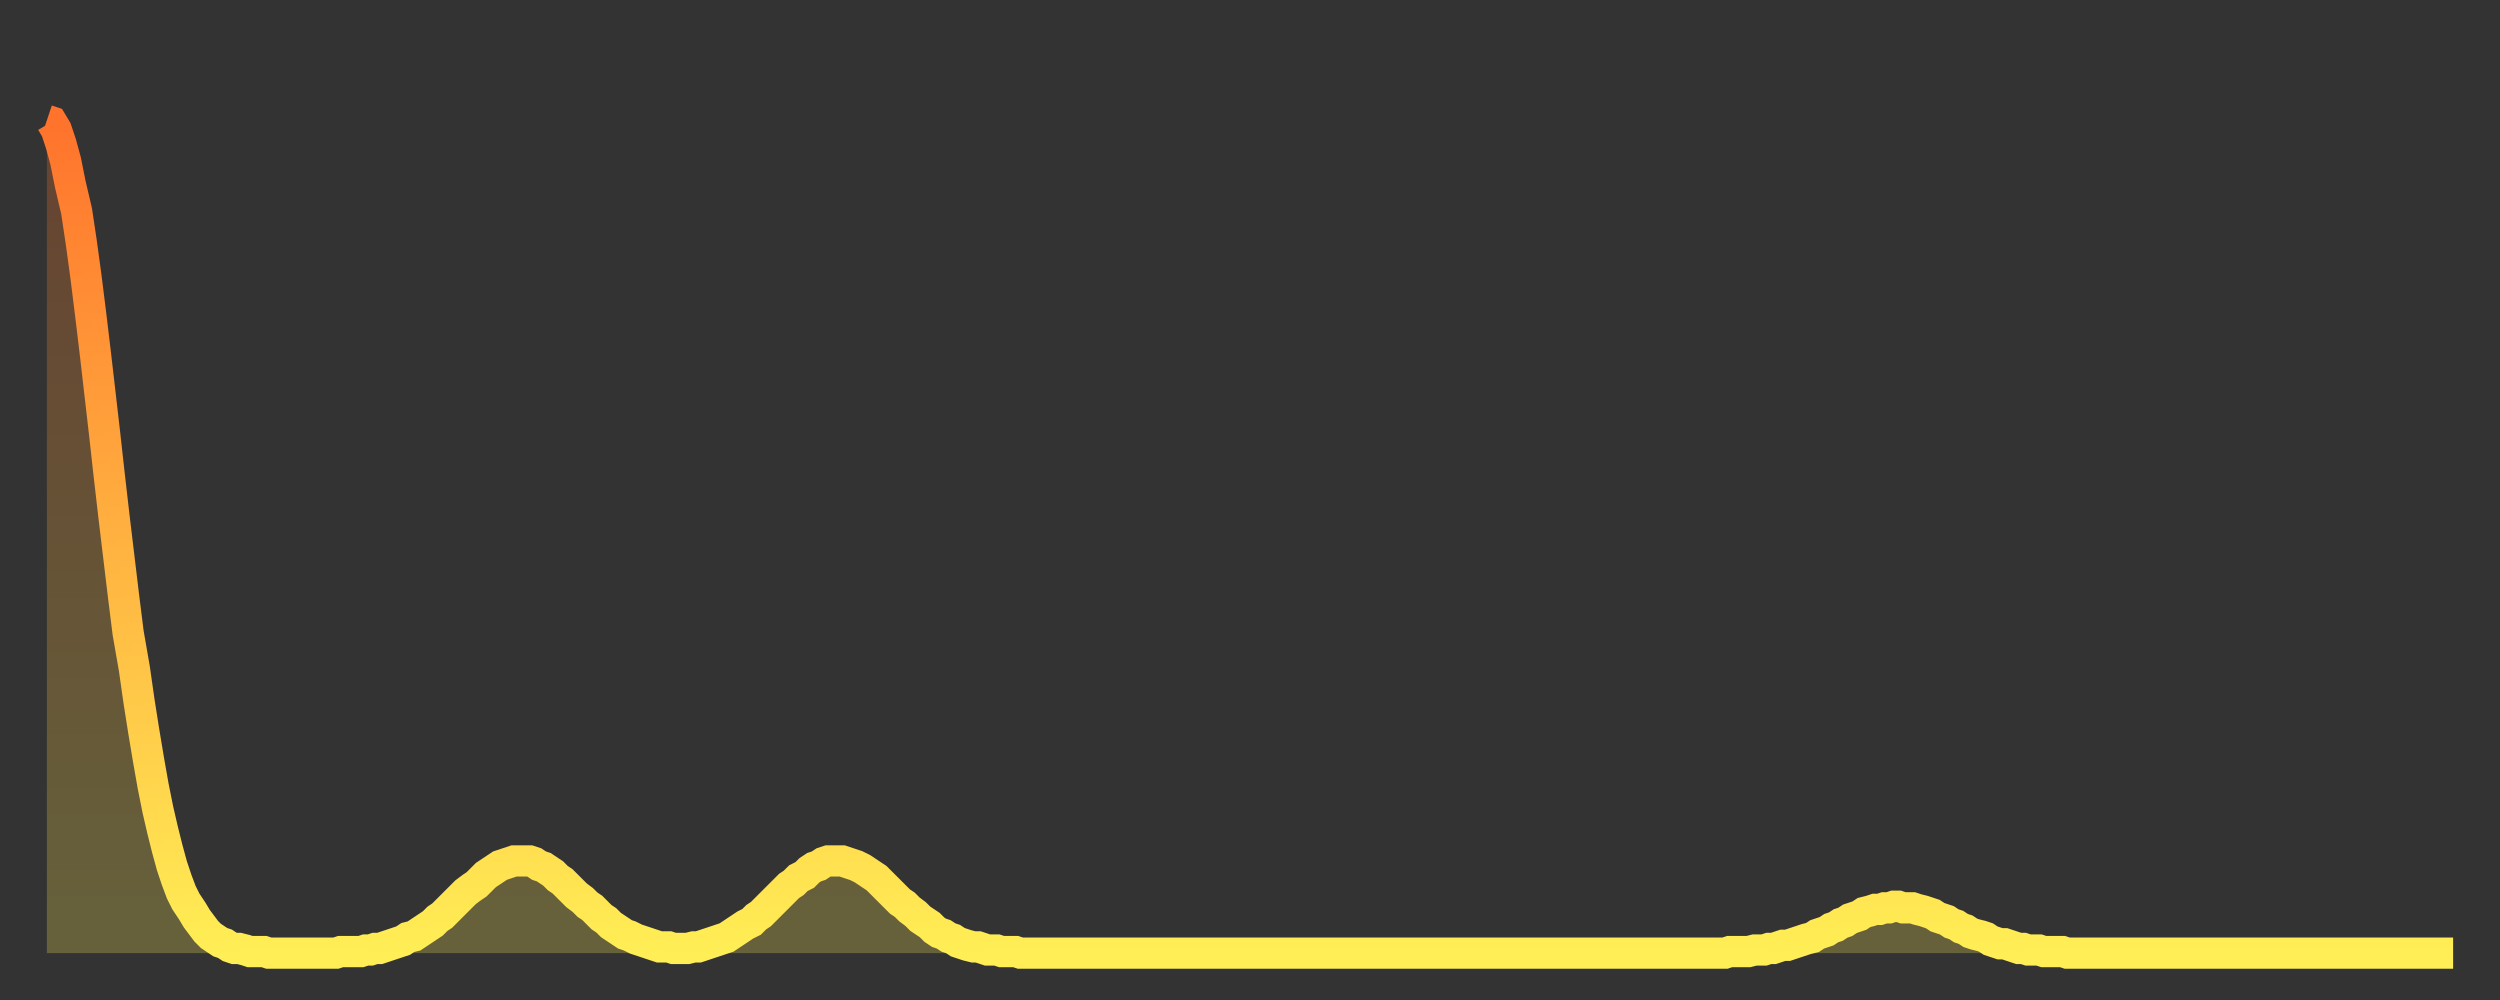 <?xml version="1.0" encoding="utf-8" ?>
<svg baseProfile="full" height="64" version="1.1" width="160" xmlns="http://www.w3.org/2000/svg" xmlns:ev="http://www.w3.org/2001/xml-events" xmlns:xlink="http://www.w3.org/1999/xlink"><rect width="100%" height="100%" fill="#333333" stroke="none"/><defs><linearGradient id="id1319198" x1="0" x2="0" y1="0" y2="1"><stop offset="0%" stop-color="#ff732c" /><stop offset="50%" stop-color="#ffb140" /><stop offset="100%" stop-color="#ffee55" /></linearGradient></defs><g transform="translate(3,3)"><g><path d="M 0.0 4.7 0.3 4.8 0.6 5.3 0.9 6.2 1.2 7.3 1.5 8.8 1.9 10.5 2.2 12.5 2.5 14.7 2.8 17.1 3.1 19.6 3.4 22.2 3.7 24.8 4.0 27.5 4.3 30.1 4.6 32.6 4.9 35.1 5.2 37.5 5.6 39.8 5.9 41.9 6.2 43.8 6.5 45.6 6.8 47.3 7.1 48.8 7.4 50.1 7.7 51.3 8.0 52.4 8.3 53.3 8.6 54.1 8.9 54.7 9.3 55.3 9.6 55.8 9.9 56.2 10.2 56.6 10.5 56.9 10.8 57.1 11.1 57.3 11.4 57.4 11.7 57.6 12.0 57.7 12.3 57.7 12.7 57.8 13.0 57.9 13.3 57.9 13.6 57.9 13.9 57.9 14.2 58.0 14.5 58.0 14.8 58.0 15.1 58.0 15.4 58.0 15.7 58.0 16.0 58.0 16.4 58.0 16.7 58.0 17.0 58.0 17.3 58.0 17.6 58.0 17.9 58.0 18.2 58.0 18.5 58.0 18.8 57.9 19.1 57.9 19.4 57.9 19.8 57.9 20.1 57.9 20.4 57.8 20.7 57.8 21.0 57.7 21.3 57.7 21.6 57.6 21.9 57.5 22.2 57.4 22.5 57.3 22.8 57.2 23.1 57.0 23.5 56.9 23.8 56.7 24.1 56.5 24.4 56.3 24.7 56.1 25.0 55.8 25.3 55.6 25.6 55.3 25.9 55.0 26.2 54.7 26.5 54.4 26.8 54.1 27.2 53.8 27.5 53.6 27.8 53.3 28.1 53.0 28.4 52.8 28.7 52.6 29.0 52.4 29.3 52.3 29.6 52.2 29.9 52.1 30.2 52.1 30.6 52.1 30.9 52.1 31.2 52.2 31.5 52.4 31.8 52.5 32.1 52.7 32.4 52.9 32.7 53.2 33.0 53.4 33.3 53.7 33.6 54.0 33.9 54.3 34.3 54.6 34.6 54.9 34.9 55.1 35.2 55.4 35.5 55.7 35.8 55.9 36.1 56.2 36.4 56.4 36.7 56.6 37.0 56.8 37.3 56.9 37.7 57.1 38.0 57.2 38.3 57.3 38.6 57.4 38.9 57.5 39.2 57.6 39.5 57.6 39.8 57.6 40.1 57.7 40.4 57.7 40.7 57.7 41.0 57.7 41.4 57.6 41.7 57.6 42.0 57.5 42.3 57.4 42.6 57.3 42.9 57.2 43.2 57.1 43.5 57.0 43.8 56.8 44.1 56.6 44.4 56.4 44.7 56.2 45.1 56.0 45.4 55.7 45.7 55.5 46.0 55.2 46.3 54.9 46.6 54.6 46.9 54.3 47.2 54.0 47.5 53.7 47.8 53.5 48.1 53.2 48.5 53.0 48.8 52.7 49.1 52.5 49.4 52.4 49.7 52.2 50.0 52.1 50.3 52.1 50.6 52.1 50.9 52.1 51.2 52.2 51.5 52.3 51.8 52.4 52.2 52.6 52.5 52.8 52.8 53.0 53.1 53.2 53.4 53.5 53.7 53.8 54.0 54.1 54.3 54.4 54.6 54.7 54.9 54.9 55.2 55.2 55.6 55.5 55.9 55.8 56.2 56.0 56.5 56.2 56.8 56.5 57.1 56.7 57.4 56.8 57.7 57.0 58.0 57.1 58.3 57.3 58.6 57.4 58.9 57.5 59.3 57.6 59.6 57.6 59.9 57.7 60.2 57.8 60.5 57.8 60.8 57.8 61.1 57.9 61.4 57.9 61.7 57.9 62.0 57.9 62.3 58.0 62.6 58.0 63.0 58.0 63.3 58.0 63.6 58.0 63.9 58.0 64.2 58.0 64.5 58.0 64.8 58.0 65.1 58.0 65.4 58.0 65.7 58.0 66.0 58.0 66.4 58.0 66.7 58.0 67.0 58.0 67.3 58.0 67.6 58.0 67.9 58.0 68.2 58.0 68.5 58.0 68.8 58.0 69.1 58.0 69.4 58.0 69.7 58.0 70.1 58.0 70.4 58.0 70.7 58.0 71.0 58.0 71.3 58.0 71.6 58.0 71.9 58.0 72.2 58.0 72.5 58.0 72.8 58.0 73.1 58.0 73.5 58.0 73.8 58.0 74.1 58.0 74.4 58.0 74.7 58.0 75.0 58.0 75.3 58.0 75.6 58.0 75.9 58.0 76.2 58.0 76.5 58.0 76.8 58.0 77.2 58.0 77.5 58.0 77.8 58.0 78.1 58.0 78.4 58.0 78.7 58.0 79.0 58.0 79.3 58.0 79.6 58.0 79.9 58.0 80.2 58.0 80.5 58.0 80.9 58.0 81.2 58.0 81.5 58.0 81.8 58.0 82.1 58.0 82.4 58.0 82.7 58.0 83.0 58.0 83.3 58.0 83.6 58.0 83.9 58.0 84.3 58.0 84.6 58.0 84.9 58.0 85.2 58.0 85.5 58.0 85.8 58.0 86.1 58.0 86.4 58.0 86.7 58.0 87.0 58.0 87.3 58.0 87.6 58.0 88.0 58.0 88.3 58.0 88.6 58.0 88.9 58.0 89.2 58.0 89.5 58.0 89.8 58.0 90.1 58.0 90.4 58.0 90.7 58.0 91.0 58.0 91.4 58.0 91.7 58.0 92.0 58.0 92.3 58.0 92.6 58.0 92.9 58.0 93.2 58.0 93.5 58.0 93.8 58.0 94.1 58.0 94.4 58.0 94.7 58.0 95.1 58.0 95.4 58.0 95.7 58.0 96.0 58.0 96.3 58.0 96.6 58.0 96.9 58.0 97.2 58.0 97.5 58.0 97.8 58.0 98.1 58.0 98.4 58.0 98.8 58.0 99.1 58.0 99.4 58.0 99.7 58.0 100.0 58.0 100.3 58.0 100.6 58.0 100.9 58.0 101.2 58.0 101.5 58.0 101.8 58.0 102.2 58.0 102.5 58.0 102.8 58.0 103.1 58.0 103.4 58.0 103.7 58.0 104.0 58.0 104.3 58.0 104.6 58.0 104.9 58.0 105.2 58.0 105.5 58.0 105.9 58.0 106.2 58.0 106.5 58.0 106.8 58.0 107.1 58.0 107.4 58.0 107.7 57.9 108.0 57.9 108.3 57.9 108.6 57.9 108.9 57.9 109.3 57.8 109.6 57.8 109.9 57.8 110.2 57.7 110.5 57.7 110.8 57.6 111.1 57.5 111.4 57.5 111.7 57.4 112.0 57.3 112.3 57.2 112.6 57.1 113.0 57.0 113.3 56.8 113.6 56.7 113.9 56.6 114.2 56.4 114.5 56.3 114.8 56.1 115.1 56.0 115.4 55.8 115.7 55.7 116.0 55.6 116.3 55.4 116.7 55.3 117.0 55.2 117.3 55.2 117.6 55.1 117.9 55.1 118.2 55.0 118.5 55.0 118.8 55.1 119.1 55.1 119.4 55.1 119.7 55.2 120.1 55.3 120.4 55.4 120.7 55.5 121.0 55.7 121.3 55.8 121.6 55.9 121.9 56.1 122.2 56.2 122.5 56.4 122.8 56.5 123.1 56.7 123.4 56.8 123.8 56.9 124.1 57.0 124.4 57.2 124.7 57.3 125.0 57.4 125.3 57.4 125.6 57.5 125.9 57.6 126.2 57.7 126.5 57.7 126.8 57.8 127.2 57.8 127.5 57.8 127.8 57.9 128.1 57.9 128.4 57.9 128.7 57.9 129.0 57.9 129.3 58.0 129.6 58.0 129.9 58.0 130.2 58.0 130.5 58.0 130.9 58.0 131.2 58.0 131.5 58.0 131.8 58.0 132.1 58.0 132.4 58.0 132.7 58.0 133.0 58.0 133.3 58.0 133.6 58.0 133.9 58.0 134.2 58.0 134.6 58.0 134.9 58.0 135.2 58.0 135.5 58.0 135.8 58.0 136.1 58.0 136.4 58.0 136.7 58.0 137.0 58.0 137.3 58.0 137.6 58.0 138.0 58.0 138.3 58.0 138.6 58.0 138.9 58.0 139.2 58.0 139.5 58.0 139.8 58.0 140.1 58.0 140.4 58.0 140.7 58.0 141.0 58.0 141.3 58.0 141.7 58.0 142.0 58.0 142.3 58.0 142.6 58.0 142.9 58.0 143.2 58.0 143.5 58.0 143.8 58.0 144.1 58.0 144.4 58.0 144.7 58.0 145.1 58.0 145.4 58.0 145.7 58.0 146.0 58.0 146.3 58.0 146.6 58.0 146.9 58.0 147.2 58.0 147.5 58.0 147.8 58.0 148.1 58.0 148.4 58.0 148.8 58.0 149.1 58.0 149.4 58.0 149.7 58.0 150.0 58.0 150.3 58.0 150.6 58.0 150.9 58.0 151.2 58.0 151.5 58.0 151.8 58.0 152.1 58.0 152.5 58.0 152.8 58.0 153.1 58.0 153.4 58.0 153.7 58.0 154.0 58.0" fill="none" id="graph-curve" opacity="1" stroke="url(#id1319198)" stroke-width="2" /><path d="M 0 58 L 0.0 4.7 0.3 4.8 0.6 5.3 0.9 6.2 1.2 7.3 1.5 8.8 1.9 10.5 2.2 12.5 2.5 14.7 2.8 17.1 3.1 19.6 3.4 22.2 3.7 24.8 4.0 27.5 4.3 30.1 4.6 32.6 4.9 35.1 5.2 37.5 5.6 39.8 5.9 41.9 6.2 43.8 6.5 45.6 6.8 47.3 7.1 48.8 7.4 50.1 7.7 51.3 8.0 52.4 8.3 53.3 8.6 54.1 8.9 54.7 9.3 55.3 9.6 55.8 9.9 56.2 10.2 56.6 10.5 56.9 10.8 57.1 11.1 57.3 11.4 57.4 11.7 57.6 12.0 57.7 12.3 57.7 12.7 57.8 13.0 57.9 13.3 57.9 13.6 57.9 13.9 57.9 14.2 58.0 14.5 58.0 14.8 58.0 15.1 58.0 15.4 58.0 15.7 58.0 16.0 58.0 16.4 58.0 16.7 58.0 17.0 58.0 17.3 58.0 17.6 58.0 17.9 58.0 18.2 58.0 18.5 58.0 18.8 57.9 19.1 57.9 19.4 57.9 19.8 57.9 20.1 57.9 20.4 57.8 20.7 57.8 21.0 57.7 21.3 57.7 21.6 57.6 21.9 57.5 22.2 57.4 22.5 57.3 22.8 57.2 23.1 57.0 23.5 56.9 23.8 56.7 24.1 56.5 24.4 56.3 24.7 56.1 25.0 55.8 25.3 55.6 25.6 55.3 25.9 55.0 26.2 54.7 26.5 54.4 26.8 54.1 27.2 53.8 27.5 53.6 27.8 53.3 28.1 53.0 28.4 52.8 28.7 52.6 29.0 52.4 29.3 52.3 29.6 52.2 29.9 52.1 30.2 52.1 30.6 52.1 30.9 52.1 31.2 52.2 31.5 52.4 31.8 52.5 32.1 52.7 32.4 52.9 32.7 53.2 33.0 53.4 33.3 53.7 33.6 54.0 33.9 54.3 34.3 54.6 34.6 54.9 34.9 55.1 35.2 55.4 35.5 55.7 35.8 55.9 36.1 56.2 36.4 56.4 36.7 56.6 37.0 56.8 37.3 56.9 37.7 57.1 38.0 57.2 38.3 57.3 38.6 57.4 38.9 57.5 39.2 57.6 39.5 57.6 39.8 57.6 40.1 57.7 40.4 57.7 40.7 57.7 41.0 57.7 41.4 57.6 41.7 57.6 42.0 57.5 42.3 57.4 42.6 57.3 42.9 57.2 43.2 57.1 43.5 57.0 43.8 56.8 44.1 56.6 44.4 56.4 44.7 56.2 45.1 56.0 45.4 55.7 45.7 55.5 46.0 55.2 46.3 54.9 46.6 54.6 46.9 54.3 47.2 54.0 47.5 53.7 47.8 53.5 48.1 53.2 48.5 53.0 48.8 52.7 49.1 52.5 49.4 52.4 49.7 52.2 50.0 52.1 50.3 52.1 50.6 52.1 50.9 52.1 51.2 52.2 51.5 52.3 51.8 52.4 52.2 52.6 52.5 52.8 52.8 53.0 53.1 53.2 53.4 53.5 53.7 53.8 54.0 54.1 54.3 54.4 54.6 54.7 54.9 54.9 55.2 55.2 55.6 55.5 55.9 55.8 56.2 56.0 56.5 56.2 56.8 56.5 57.1 56.7 57.4 56.8 57.7 57.0 58.0 57.1 58.3 57.3 58.6 57.4 58.9 57.5 59.3 57.6 59.6 57.6 59.9 57.7 60.2 57.8 60.5 57.8 60.8 57.8 61.1 57.9 61.4 57.9 61.7 57.9 62.0 57.9 62.3 58.0 62.6 58.0 63.0 58.0 63.3 58.0 63.6 58.0 63.9 58.0 64.2 58.0 64.5 58.0 64.8 58.0 65.1 58.0 65.4 58.0 65.7 58.0 66.0 58.0 66.4 58.0 66.7 58.0 67.0 58.0 67.3 58.0 67.6 58.0 67.9 58.0 68.2 58.0 68.5 58.0 68.8 58.0 69.1 58.0 69.4 58.0 69.7 58.0 70.1 58.0 70.4 58.0 70.7 58.0 71.0 58.0 71.3 58.0 71.6 58.0 71.9 58.0 72.2 58.0 72.5 58.0 72.8 58.0 73.1 58.0 73.5 58.0 73.8 58.0 74.1 58.0 74.4 58.0 74.7 58.0 75.0 58.0 75.3 58.0 75.6 58.0 75.9 58.0 76.2 58.0 76.5 58.0 76.8 58.0 77.2 58.0 77.5 58.0 77.8 58.0 78.1 58.0 78.4 58.0 78.7 58.0 79.0 58.0 79.3 58.0 79.6 58.0 79.9 58.0 80.2 58.0 80.5 58.0 80.9 58.0 81.2 58.0 81.5 58.0 81.8 58.0 82.1 58.0 82.4 58.0 82.7 58.0 83.0 58.0 83.3 58.0 83.6 58.0 83.9 58.0 84.3 58.0 84.6 58.0 84.9 58.0 85.2 58.0 85.5 58.0 85.8 58.0 86.1 58.0 86.4 58.0 86.7 58.0 87.0 58.0 87.3 58.0 87.6 58.0 88.0 58.0 88.3 58.0 88.6 58.0 88.9 58.0 89.2 58.0 89.5 58.0 89.8 58.0 90.1 58.0 90.4 58.0 90.7 58.0 91.0 58.0 91.4 58.0 91.7 58.0 92.0 58.0 92.3 58.0 92.6 58.0 92.9 58.0 93.2 58.0 93.5 58.0 93.8 58.0 94.1 58.0 94.4 58.0 94.7 58.0 95.1 58.0 95.4 58.0 95.7 58.0 96.0 58.0 96.3 58.0 96.6 58.0 96.9 58.0 97.2 58.0 97.5 58.0 97.8 58.0 98.1 58.0 98.4 58.0 98.8 58.0 99.1 58.0 99.4 58.0 99.7 58.0 100.0 58.0 100.3 58.0 100.6 58.0 100.9 58.0 101.2 58.0 101.5 58.0 101.8 58.0 102.2 58.0 102.5 58.0 102.8 58.0 103.1 58.0 103.4 58.0 103.7 58.0 104.0 58.0 104.3 58.0 104.6 58.0 104.9 58.0 105.2 58.0 105.5 58.0 105.9 58.0 106.2 58.0 106.5 58.0 106.8 58.0 107.1 58.0 107.4 58.0 107.7 57.9 108.0 57.9 108.3 57.9 108.6 57.9 108.9 57.9 109.3 57.8 109.6 57.8 109.9 57.8 110.2 57.7 110.5 57.7 110.8 57.6 111.1 57.5 111.4 57.5 111.7 57.4 112.0 57.3 112.3 57.2 112.6 57.1 113.0 57.0 113.3 56.8 113.6 56.7 113.9 56.6 114.2 56.4 114.5 56.3 114.8 56.1 115.1 56.0 115.4 55.8 115.7 55.7 116.0 55.6 116.3 55.4 116.7 55.3 117.0 55.2 117.3 55.2 117.6 55.1 117.9 55.1 118.2 55.0 118.5 55.0 118.8 55.1 119.1 55.1 119.4 55.1 119.7 55.2 120.1 55.3 120.4 55.4 120.7 55.5 121.0 55.7 121.3 55.8 121.6 55.9 121.9 56.1 122.2 56.2 122.5 56.4 122.8 56.5 123.1 56.7 123.4 56.8 123.8 56.9 124.1 57.0 124.4 57.2 124.7 57.3 125.0 57.4 125.3 57.4 125.6 57.5 125.9 57.6 126.2 57.7 126.5 57.7 126.8 57.8 127.2 57.8 127.5 57.8 127.8 57.9 128.1 57.9 128.4 57.9 128.7 57.9 129.0 57.9 129.3 58.0 129.6 58.0 129.9 58.0 130.2 58.0 130.5 58.0 130.9 58.0 131.2 58.0 131.5 58.0 131.8 58.0 132.1 58.0 132.4 58.0 132.7 58.0 133.0 58.0 133.3 58.0 133.6 58.0 133.9 58.0 134.2 58.0 134.6 58.0 134.9 58.0 135.2 58.0 135.5 58.0 135.8 58.0 136.1 58.0 136.4 58.0 136.7 58.0 137.0 58.0 137.3 58.0 137.6 58.0 138.0 58.0 138.3 58.0 138.6 58.0 138.9 58.0 139.2 58.0 139.5 58.0 139.8 58.0 140.1 58.0 140.4 58.0 140.7 58.0 141.0 58.0 141.3 58.0 141.7 58.0 142.0 58.0 142.3 58.0 142.6 58.0 142.9 58.0 143.2 58.0 143.5 58.0 143.8 58.0 144.1 58.0 144.4 58.0 144.7 58.0 145.1 58.0 145.4 58.0 145.7 58.0 146.0 58.0 146.3 58.0 146.6 58.0 146.9 58.0 147.2 58.0 147.5 58.0 147.8 58.0 148.1 58.0 148.4 58.0 148.8 58.0 149.1 58.0 149.4 58.0 149.7 58.0 150.0 58.0 150.3 58.0 150.6 58.0 150.9 58.0 151.2 58.0 151.5 58.0 151.8 58.0 152.1 58.0 152.5 58.0 152.8 58.0 153.1 58.0 153.4 58.0 153.7 58.0 154.0 58.0 154 58" fill="url(#id1319198)" fill-opacity=".25" id="graph-shadow" /></g></g></svg>